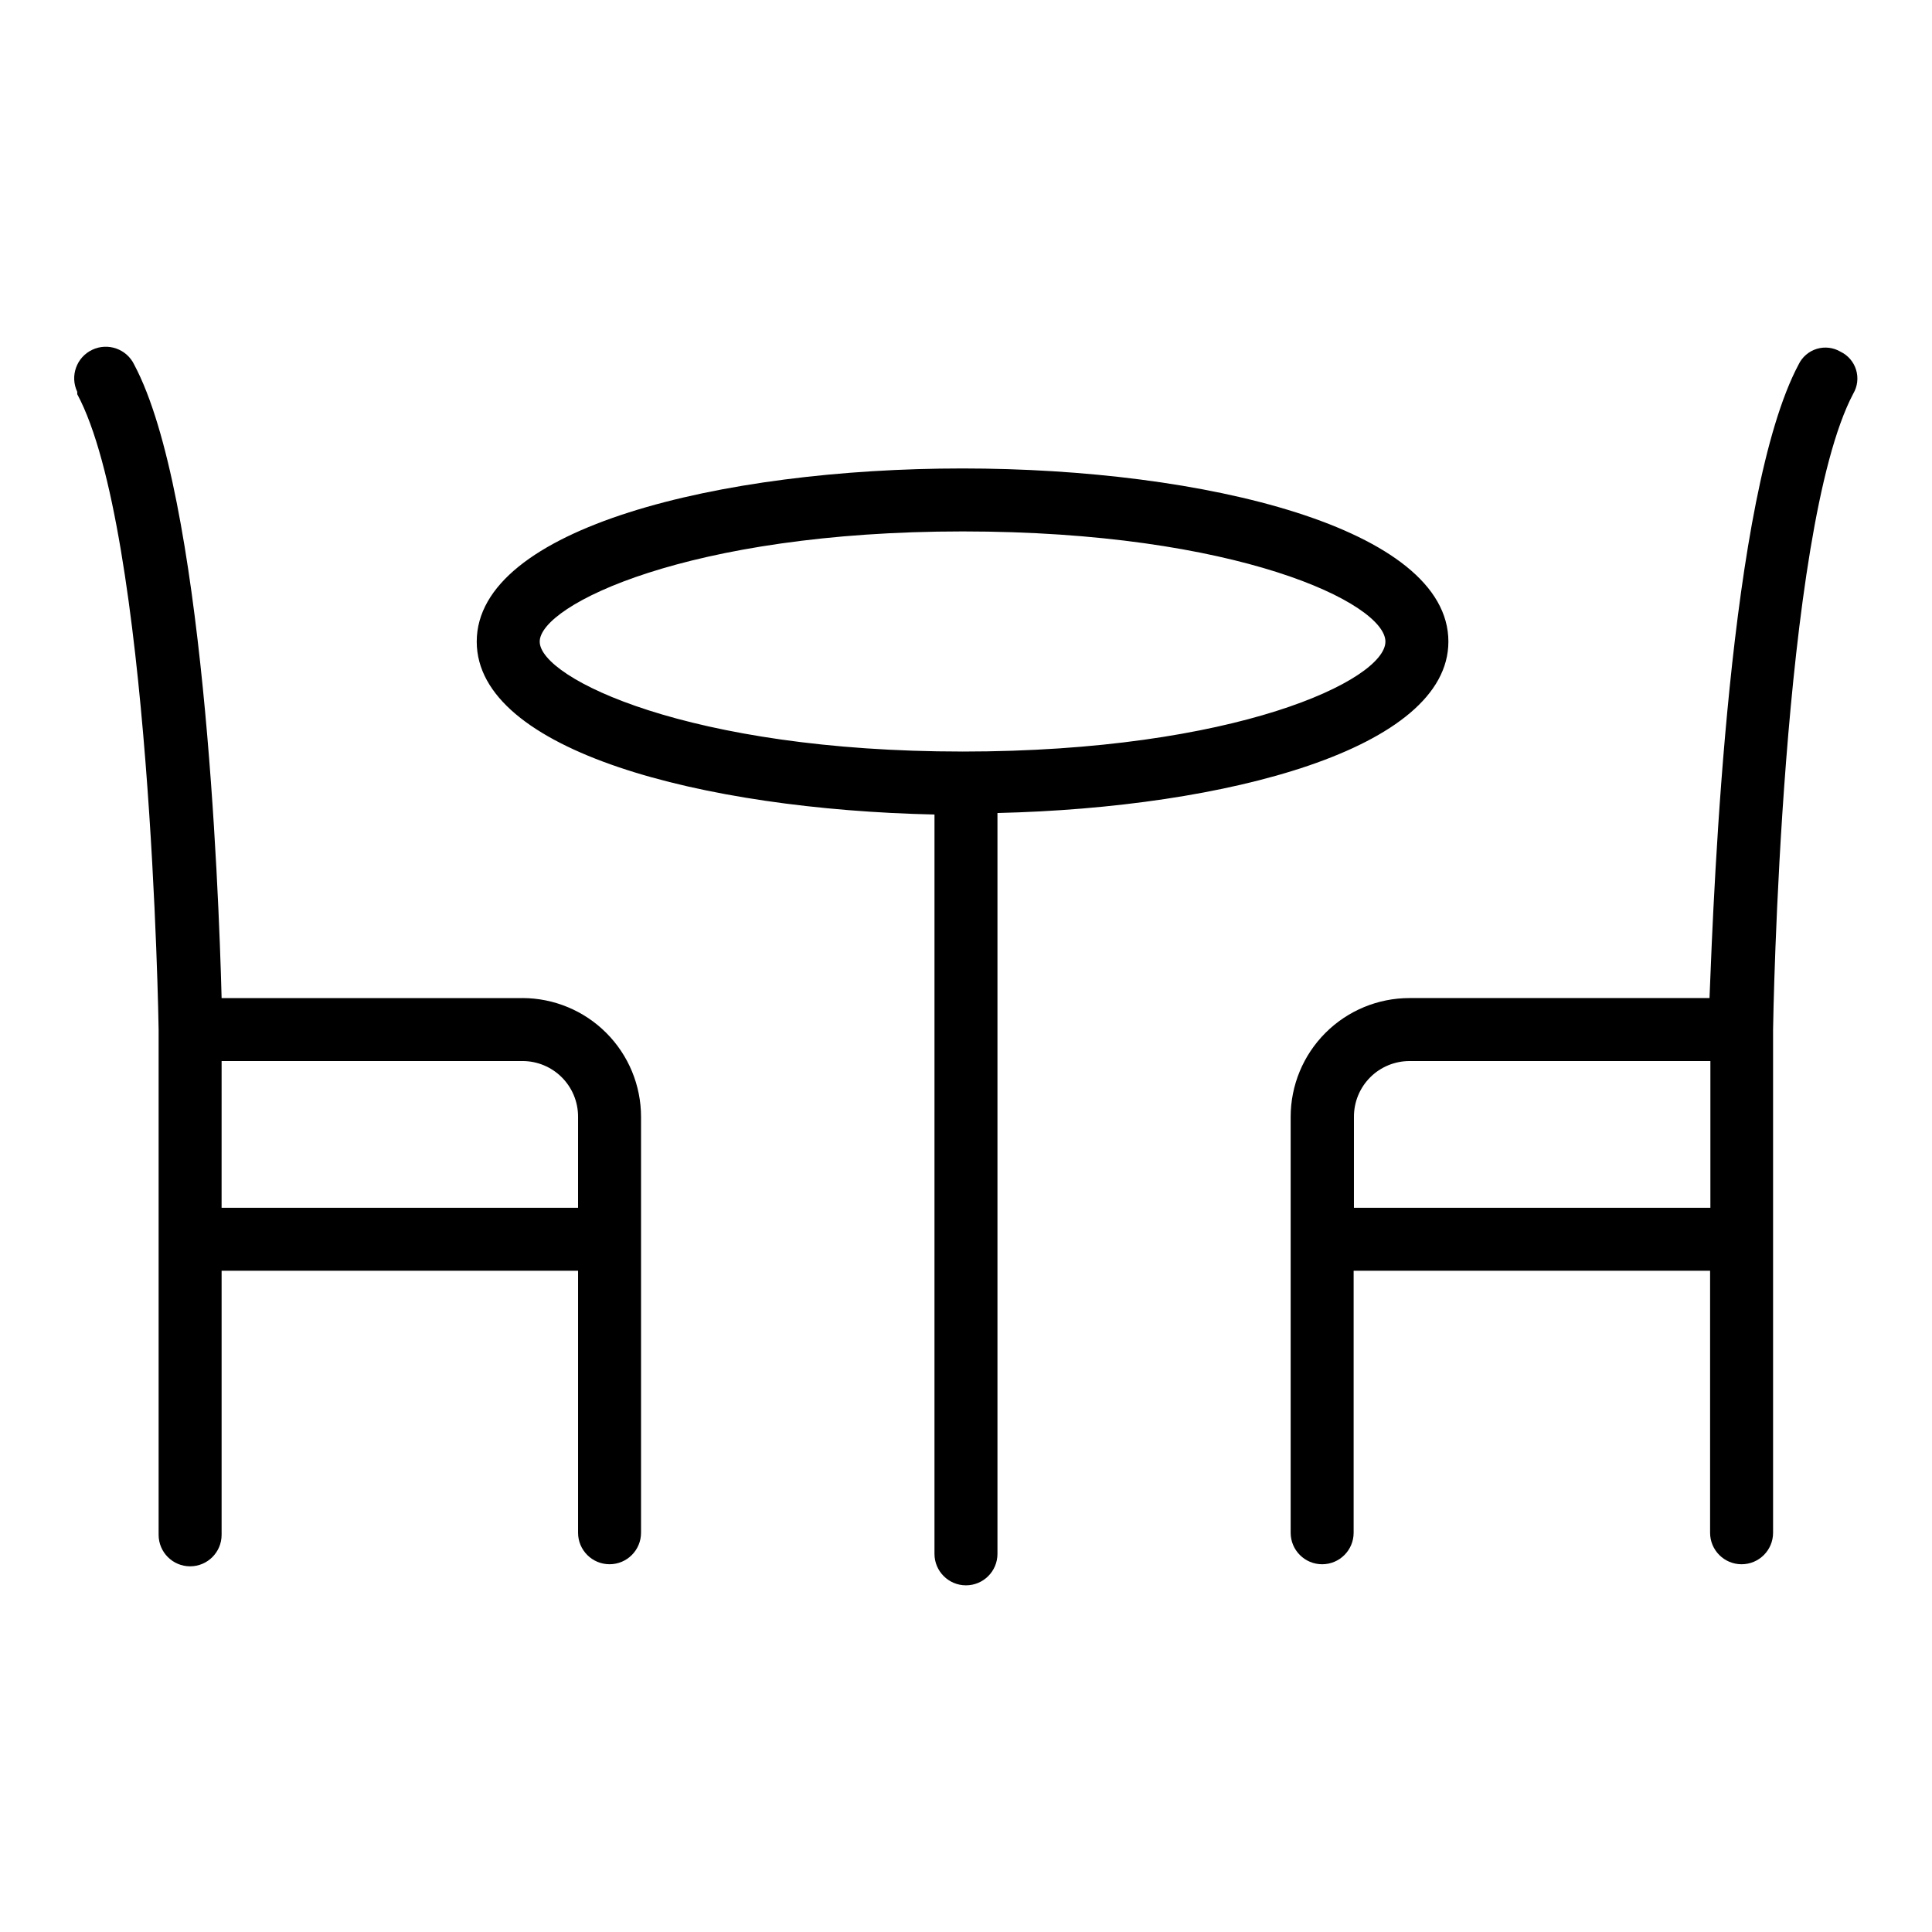 <?xml version="1.0" encoding="UTF-8"?>
<!-- The Best Svg Icon site in the world: iconSvg.co, Visit us! https://iconsvg.co -->
<svg fill="#000000" width="800px" height="800px" version="1.1" viewBox="144 144 512 512" xmlns="http://www.w3.org/2000/svg">
 <g>
  <path d="m527.84 314.04c0-30.148-64.785-45.895-128.79-45.895s-128.71 15.742-128.71 45.895c0 28.969 59.828 44.477 121.31 45.816l-0.004 195.93c0 4.609 3.738 8.344 8.348 8.344 4.606 0 8.344-3.734 8.344-8.344v-196.33c60.77-1.418 119.5-17.004 119.5-45.422zm-128.79 29.125c-72.5 0-112.02-19.445-112.02-29.125 0-9.684 39.359-29.207 112.1-29.207 72.738 0 112.02 19.051 112.02 29.207s-39.598 29.129-112.1 29.129z"/>
  <path d="m282.47 408.5h-79.742c-0.789-30.227-4.805-133.35-23.145-167.83-1.977-4.172-6.965-5.953-11.141-3.973-4.172 1.977-5.953 6.965-3.973 11.137 0.016 0.211 0.016 0.422 0 0.629 19.441 36.133 21.566 167.28 21.566 168.46v133.82c0 4.609 3.738 8.348 8.348 8.348 4.606 0 8.344-3.738 8.344-8.348v-69.98h94.465v69.43c0 4.609 3.734 8.348 8.344 8.348s8.344-3.738 8.344-8.348v-110.21c0-8.336-3.309-16.336-9.195-22.238-5.887-5.902-13.875-9.23-22.215-9.25zm14.719 55.578h-94.465l0.004-38.891h79.742c3.906 0 7.648 1.551 10.41 4.312 2.762 2.762 4.312 6.504 4.312 10.41z"/>
  <path d="m631.75 237.2c-1.898-1.117-4.184-1.391-6.293-0.746s-3.856 2.144-4.805 4.133c-18.422 34.559-22.434 137.68-23.617 167.91h-79.508c-8.352 0-16.359 3.316-22.266 9.223s-9.223 13.914-9.223 22.266v110.21c0 4.609 3.738 8.348 8.344 8.348 4.609 0 8.344-3.738 8.344-8.348v-69.43h94.465v69.43c0 4.609 3.738 8.348 8.344 8.348 4.609 0 8.348-3.738 8.348-8.348v-133.35c0-1.34 2.125-132.33 21.254-168.54 1.121-1.902 1.391-4.184 0.746-6.293-0.641-2.113-2.141-3.856-4.133-4.809zm-34.48 226.88h-94.465l0.004-24.168c0-3.906 1.551-7.648 4.309-10.41 2.762-2.762 6.508-4.312 10.41-4.312h79.742z"/>
 </g>
</svg>